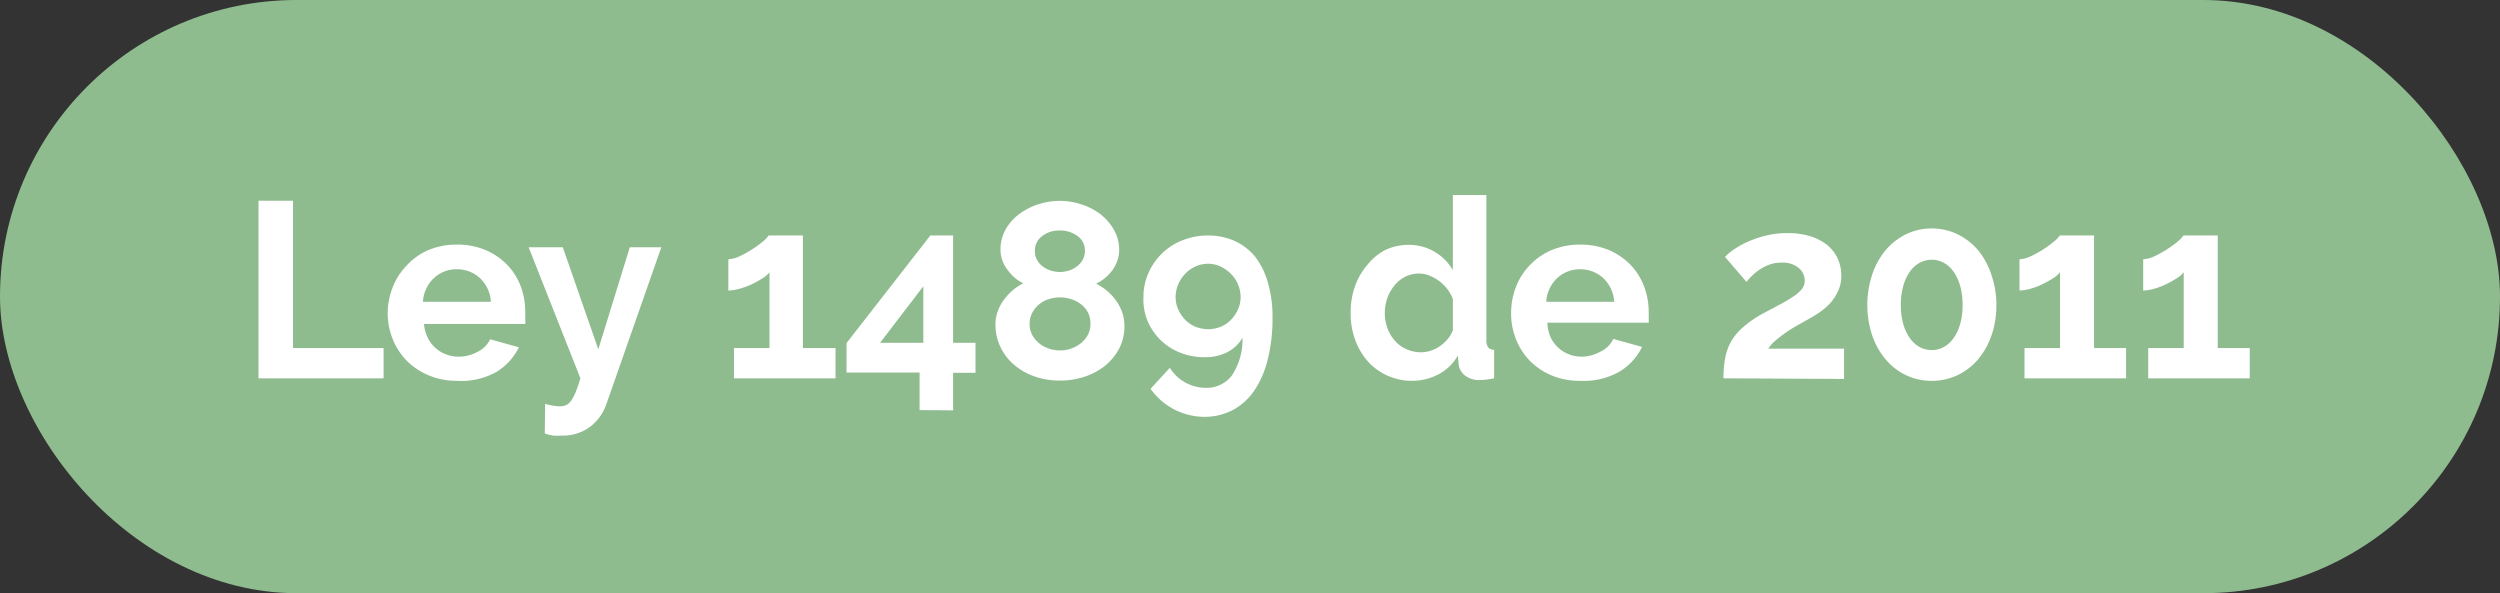 <svg xmlns="http://www.w3.org/2000/svg" viewBox="0 0 199.9 47.43"><rect x="0" y="0" width="199.9" height="47.43" fill="#333333" stroke="none"/><g id="Capa_2" data-name="Capa 2"><g id="contenido"><rect width="199.9" height="47.43" rx="23.72" style="fill:#8fbc8f"/><path d="M20.67,30.25V16.05h2.76V27.83h7.24v2.42Z" style="fill:#fff"/><path d="M36.53,30.45A5.76,5.76,0,0,1,34.25,30a5.33,5.33,0,0,1-1.74-1.17,5.19,5.19,0,0,1-1.11-1.72A5.51,5.51,0,0,1,31,25.07,5.69,5.69,0,0,1,31.39,23a5.1,5.1,0,0,1,1.1-1.74A5.17,5.17,0,0,1,34.24,20a5.84,5.84,0,0,1,2.31-.44,5.77,5.77,0,0,1,2.29.44,5.37,5.37,0,0,1,1.72,1.18,5.12,5.12,0,0,1,1.08,1.72A5.85,5.85,0,0,1,42,25c0,.17,0,.34,0,.5a3.34,3.34,0,0,1,0,.4h-8.1a3.13,3.13,0,0,0,.3,1.1,2.65,2.65,0,0,0,.62.82,2.61,2.61,0,0,0,.86.52,2.81,2.81,0,0,0,1,.18,3.12,3.12,0,0,0,1.51-.39,2.09,2.09,0,0,0,1-1l2.3.64a4.72,4.72,0,0,1-1.85,2A5.78,5.78,0,0,1,36.53,30.45Zm2.72-6.32a2.8,2.8,0,0,0-.87-1.89,2.69,2.69,0,0,0-1.87-.71,2.59,2.59,0,0,0-1,.19,2.56,2.56,0,0,0-.83.53,2.73,2.73,0,0,0-.59.82,2.64,2.64,0,0,0-.27,1.06Z" style="fill:#fff"/><path d="M43.59,32.29a3.92,3.92,0,0,0,.66.15,4,4,0,0,0,.54.05,1.12,1.12,0,0,0,.48-.1,1.08,1.08,0,0,0,.4-.35,3.61,3.61,0,0,0,.36-.69c.12-.29.24-.66.38-1.1L42.27,19.77H45l2.84,8.16,2.52-8.16h2.52l-4.4,12.56a3.85,3.85,0,0,1-1.3,1.8,3.66,3.66,0,0,1-2.28.7,4.74,4.74,0,0,1-.65,0,3.85,3.85,0,0,1-.69-.17Z" style="fill:#fff"/><path d="M66.81,27.83v2.42H58.69V27.83h2.84V21.77a2.24,2.24,0,0,1-.57.49,8.54,8.54,0,0,1-.85.47,5.78,5.78,0,0,1-1,.36,3.39,3.39,0,0,1-.87.14v-2.5a2.34,2.34,0,0,0,.88-.23,8.48,8.48,0,0,0,1-.55,8.19,8.19,0,0,0,.87-.63,2.45,2.45,0,0,0,.47-.49h2.74v9Z" style="fill:#fff"/><path d="M73.53,32.79v-3H67.69V27.43l6.7-8.6h1.82v8.58H78v2.4H76.21v3Zm-3.16-5.38h3.46V22.89Z" style="fill:#fff"/><path d="M89.91,26.05a3.91,3.91,0,0,1-.41,1.8,4.51,4.51,0,0,1-1.12,1.38,5.25,5.25,0,0,1-1.65.89,6.3,6.3,0,0,1-2,.31,6,6,0,0,1-2-.33,5,5,0,0,1-1.64-.93A4.22,4.22,0,0,1,80,27.75a4,4,0,0,1-.4-1.8,2.88,2.88,0,0,1,.2-1.11,3.53,3.53,0,0,1,.52-.93,4.41,4.41,0,0,1,1.5-1.26,3.26,3.26,0,0,1-1.26-1.08A2.62,2.62,0,0,1,80,20a3.24,3.24,0,0,1,.43-1.69,3.88,3.88,0,0,1,1.12-1.23,5.16,5.16,0,0,1,1.52-.76,5.57,5.57,0,0,1,1.65-.26,5.75,5.75,0,0,1,1.65.25,5.19,5.19,0,0,1,1.53.75,4.26,4.26,0,0,1,1.12,1.23A3.25,3.25,0,0,1,89.49,20a2.63,2.63,0,0,1-.14.83,3.41,3.41,0,0,1-.39.76,3.9,3.9,0,0,1-.59.63,3.5,3.5,0,0,1-.72.46,4.85,4.85,0,0,1,.84.55,4.75,4.75,0,0,1,.72.76,3.94,3.94,0,0,1,.51.95A3.49,3.49,0,0,1,89.91,26.05Zm-2.72-.16A1.93,1.93,0,0,0,87,25a2,2,0,0,0-.56-.67,2.59,2.59,0,0,0-.79-.41,3.13,3.13,0,0,0-.9-.14,2.82,2.82,0,0,0-.92.15,2.23,2.23,0,0,0-.77.43,2.16,2.16,0,0,0-.53.67,1.95,1.95,0,0,0,0,1.74,2.22,2.22,0,0,0,.55.67,2.27,2.27,0,0,0,.78.43,2.74,2.74,0,0,0,.9.15,2.62,2.62,0,0,0,.92-.16,2.71,2.71,0,0,0,.78-.44,2.34,2.34,0,0,0,.54-.67A1.87,1.87,0,0,0,87.19,25.89Zm-4.44-5.82a1.44,1.44,0,0,0,.18.73,1.56,1.56,0,0,0,.47.52,2,2,0,0,0,.64.32,2.45,2.45,0,0,0,.71.11,2.54,2.54,0,0,0,.7-.11,2,2,0,0,0,.65-.33,1.83,1.83,0,0,0,.47-.53,1.44,1.44,0,0,0,.18-.73,1.41,1.41,0,0,0-.59-1.18,2.36,2.36,0,0,0-1.43-.44,2.2,2.2,0,0,0-1.4.45A1.43,1.43,0,0,0,82.75,20.07Z" style="fill:#fff"/><path d="M91.43,23.77a4.68,4.68,0,0,1,.4-1.94,4.92,4.92,0,0,1,1.09-1.57,4.81,4.81,0,0,1,1.64-1.05,5.5,5.5,0,0,1,2-.38,5.26,5.26,0,0,1,2.17.44,4.55,4.55,0,0,1,1.65,1.28,6.1,6.1,0,0,1,1,2.05,9.63,9.63,0,0,1,.37,2.75,13.6,13.6,0,0,1-.39,3.43,7.78,7.78,0,0,1-1.1,2.5,4.84,4.84,0,0,1-1.73,1.53,4.91,4.91,0,0,1-2.28.52A5.31,5.31,0,0,1,92,31.09l1.54-1.68a3.38,3.38,0,0,0,2.9,1.6A2.52,2.52,0,0,0,98.52,30a5.22,5.22,0,0,0,.83-3,2.88,2.88,0,0,1-1.18,1.14,3.74,3.74,0,0,1-1.8.42,5.22,5.22,0,0,1-2-.36,4.67,4.67,0,0,1-2.6-2.51A4.5,4.5,0,0,1,91.43,23.77Zm5.18-2.68a2.44,2.44,0,0,0-1,.21,2.54,2.54,0,0,0-.83.58,2.81,2.81,0,0,0-.57.86,2.6,2.6,0,0,0-.21,1,2.44,2.44,0,0,0,.21,1,2.76,2.76,0,0,0,.56.83,2.39,2.39,0,0,0,.83.56,2.7,2.7,0,0,0,2,0,2.48,2.48,0,0,0,.83-.56,3,3,0,0,0,.56-.83,2.44,2.44,0,0,0,.21-1,2.6,2.6,0,0,0-.21-1,2.65,2.65,0,0,0-.57-.85,3,3,0,0,0-.83-.58A2.33,2.33,0,0,0,96.61,21.09Z" style="fill:#fff"/><path d="M112.93,30.45a4.75,4.75,0,0,1-2-.42,4.69,4.69,0,0,1-1.58-1.16,5.27,5.27,0,0,1-1-1.73A6,6,0,0,1,108,25a6.09,6.09,0,0,1,.35-2.12,5.37,5.37,0,0,1,1-1.72A4.41,4.41,0,0,1,110.75,20a4.22,4.22,0,0,1,1.88-.42,4,4,0,0,1,2.09.56,4.06,4.06,0,0,1,1.45,1.46v-6h2.68V27.17a1,1,0,0,0,.14.6.6.6,0,0,0,.48.2v2.28a6.44,6.44,0,0,1-1.14.14,1.84,1.84,0,0,1-1.18-.36,1.3,1.3,0,0,1-.52-.94l-.06-.66A3.8,3.8,0,0,1,115,29.94,4.46,4.46,0,0,1,112.93,30.45Zm.7-2.28a2.45,2.45,0,0,0,.78-.13,3,3,0,0,0,.74-.37,3.59,3.59,0,0,0,.61-.56,2.47,2.47,0,0,0,.41-.7v-2.5a3.22,3.22,0,0,0-.45-.81,3.62,3.62,0,0,0-.66-.64,3.74,3.74,0,0,0-.78-.43,2.2,2.2,0,0,0-.81-.16,2.45,2.45,0,0,0-1.11.26,2.59,2.59,0,0,0-.87.71,3.31,3.31,0,0,0-.56,1,3.52,3.52,0,0,0-.2,1.2,3.23,3.23,0,0,0,.22,1.22,3,3,0,0,0,.6,1,2.63,2.63,0,0,0,.91.66A2.78,2.78,0,0,0,113.63,28.17Z" style="fill:#fff"/><path d="M126.35,30.45a5.76,5.76,0,0,1-2.28-.43,5.33,5.33,0,0,1-1.74-1.17,5.19,5.19,0,0,1-1.11-1.72,5.51,5.51,0,0,1-.39-2.06,5.69,5.69,0,0,1,.38-2.11,5.1,5.1,0,0,1,1.1-1.74A5.17,5.17,0,0,1,124.06,20a5.84,5.84,0,0,1,2.31-.44,5.77,5.77,0,0,1,2.29.44,5.37,5.37,0,0,1,1.72,1.18,5.12,5.12,0,0,1,1.08,1.72,5.85,5.85,0,0,1,.37,2c0,.17,0,.34,0,.5a3.34,3.34,0,0,1,0,.4h-8.1A3.13,3.13,0,0,0,124,27a2.65,2.65,0,0,0,.62.82,2.61,2.61,0,0,0,.86.52,2.81,2.81,0,0,0,1,.18A3.12,3.12,0,0,0,128,28.1a2.09,2.09,0,0,0,1-1l2.3.64a4.72,4.72,0,0,1-1.85,2A5.78,5.78,0,0,1,126.35,30.45Zm2.72-6.32a2.8,2.8,0,0,0-.87-1.89,2.69,2.69,0,0,0-1.87-.71,2.59,2.59,0,0,0-1,.19,2.56,2.56,0,0,0-.83.53,2.73,2.73,0,0,0-.59.82,2.64,2.64,0,0,0-.27,1.06Z" style="fill:#fff"/><path d="M137.81,30.25a8.18,8.18,0,0,1,.14-1.63,4.12,4.12,0,0,1,.49-1.35,4.46,4.46,0,0,1,1-1.16A8.49,8.49,0,0,1,141,25.05l1.45-.77a11,11,0,0,0,1-.61,2.83,2.83,0,0,0,.64-.57,1.12,1.12,0,0,0,.22-.67,1.34,1.34,0,0,0-.48-1,2,2,0,0,0-1.38-.43,2.71,2.71,0,0,0-.88.13,3.22,3.22,0,0,0-.75.35,4,4,0,0,0-.64.49,4.71,4.71,0,0,0-.53.57l-1.72-2a4.21,4.21,0,0,1,.74-.61,6.59,6.59,0,0,1,1.13-.62,8.68,8.68,0,0,1,1.44-.48,7,7,0,0,1,1.69-.19,6,6,0,0,1,1.82.25,4.11,4.11,0,0,1,1.35.7,3.16,3.16,0,0,1,.84,1.08,3.3,3.3,0,0,1,.29,1.37,2.86,2.86,0,0,1-.26,1.24,4.09,4.09,0,0,1-.66,1,5.43,5.43,0,0,1-.87.73c-.32.21-.62.39-.91.55l-.82.46a9.81,9.81,0,0,0-.91.57,9.52,9.52,0,0,0-.83.64,2.8,2.8,0,0,0-.58.65h6.06v2.42Z" style="fill:#fff"/><path d="M159.63,24.39a7.29,7.29,0,0,1-.39,2.43,6,6,0,0,1-1.08,1.92A4.91,4.91,0,0,1,156.52,30a4.76,4.76,0,0,1-2.05.45,4.68,4.68,0,0,1-2.06-.45,4.87,4.87,0,0,1-1.63-1.26,6,6,0,0,1-1.08-1.92,7.77,7.77,0,0,1,0-4.86A6,6,0,0,1,150.78,20a5,5,0,0,1,1.63-1.27,4.55,4.55,0,0,1,2.06-.46,4.63,4.63,0,0,1,2.05.46A5.07,5.07,0,0,1,158.16,20,6,6,0,0,1,159.24,22,7.29,7.29,0,0,1,159.63,24.39Zm-2.7,0a5.69,5.69,0,0,0-.18-1.47,3.68,3.68,0,0,0-.51-1.15,2.38,2.38,0,0,0-.78-.74,2,2,0,0,0-1-.26,2,2,0,0,0-1,.26,2.38,2.38,0,0,0-.78.74,3.68,3.68,0,0,0-.51,1.15,5.69,5.69,0,0,0-.18,1.47,5.56,5.56,0,0,0,.18,1.46,3.73,3.73,0,0,0,.51,1.14,2.38,2.38,0,0,0,.78.74,2,2,0,0,0,1,.26,2,2,0,0,0,1-.26,2.38,2.38,0,0,0,.78-.74,3.73,3.73,0,0,0,.51-1.14A5.56,5.56,0,0,0,156.93,24.39Z" style="fill:#fff"/><path d="M170,27.83v2.42h-8.12V27.83h2.84V21.77a2.24,2.24,0,0,1-.57.49,8.54,8.54,0,0,1-.85.47,5.78,5.78,0,0,1-.95.36,3.39,3.39,0,0,1-.87.14v-2.5a2.34,2.34,0,0,0,.88-.23,8.48,8.48,0,0,0,1-.55,8.19,8.19,0,0,0,.87-.63,2.45,2.45,0,0,0,.47-.49h2.74v9Z" style="fill:#fff"/><path d="M179.89,27.83v2.42h-8.12V27.83h2.84V21.77a2.24,2.24,0,0,1-.57.49,8.54,8.54,0,0,1-.85.47,5.78,5.78,0,0,1-.95.36,3.39,3.39,0,0,1-.87.14v-2.5a2.34,2.34,0,0,0,.88-.23,8.48,8.48,0,0,0,1-.55,8.19,8.19,0,0,0,.87-.63,2.45,2.45,0,0,0,.47-.49h2.74v9Z" style="fill:#fff"/></g></g></svg>